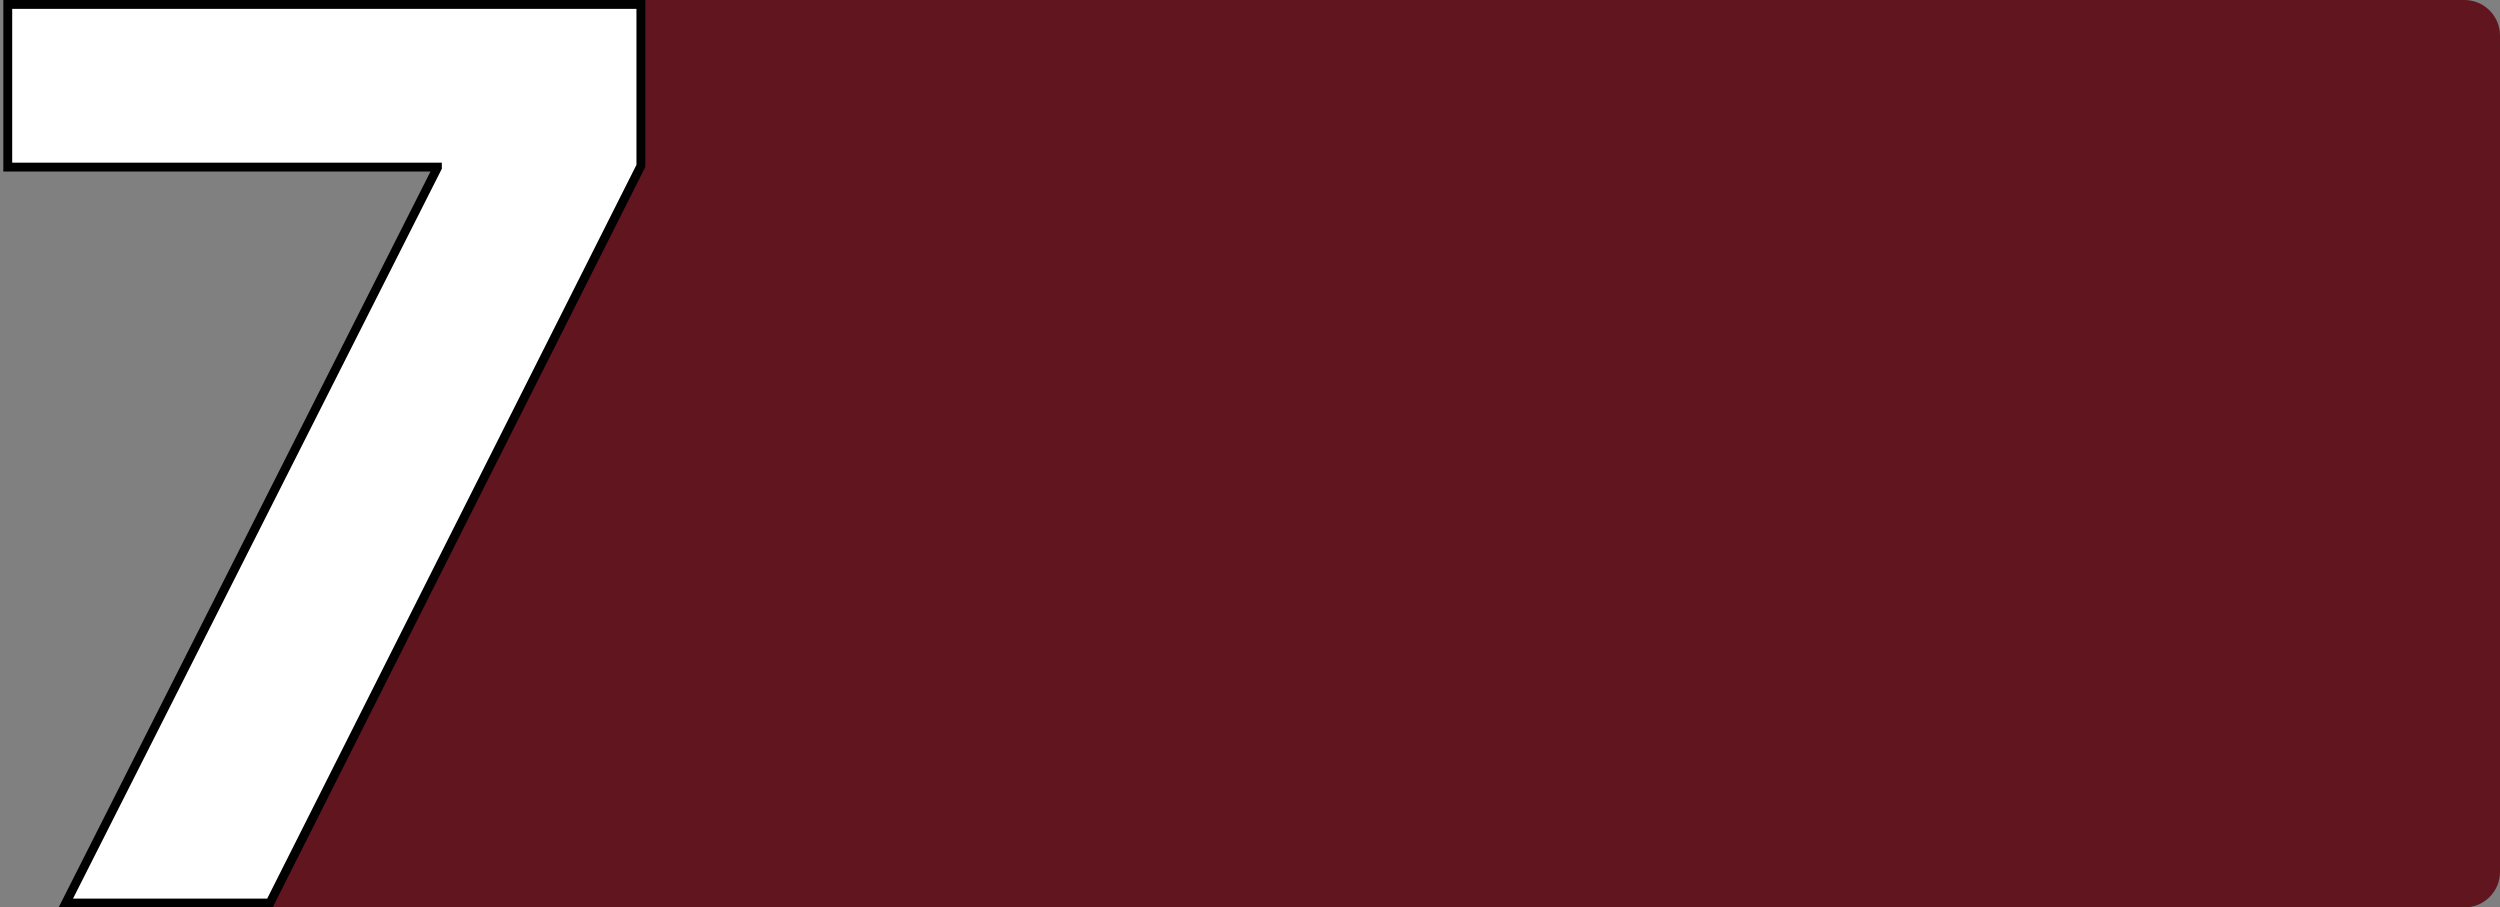 <?xml version="1.0" encoding="UTF-8"?> <svg xmlns="http://www.w3.org/2000/svg" width="562" height="204" viewBox="0 0 562 204" fill="none"><rect x="0" y="0" width="562" height="204" fill="#808080" stroke="none"/><path d="M96.087 14.279C90.131 9.577 93.456 0 101.044 0H554C558.418 0 562 3.582 562 8V196C562 200.418 558.418 204 554 204H49.139C44.479 204 40.805 200.033 41.163 195.386L42.287 180.768C42.425 178.975 43.163 177.281 44.382 175.959L77.155 140.416C77.715 139.809 78.177 139.119 78.526 138.37L122.829 43.236C124.394 39.874 123.444 35.877 120.534 33.579L96.087 14.279Z" fill="#60151F"></path><path d="M15.525 201.551L14.794 202.996H16.414H60.066H60.68L60.956 202.448L143.964 37.507L144.071 37.295V37.059V2V1.004H143.074H2.742H1.746V2V36.57V37.567H2.742H98.328V37.7L15.525 201.551Z" fill="white" stroke="black" stroke-width="1.993"></path></svg> 
